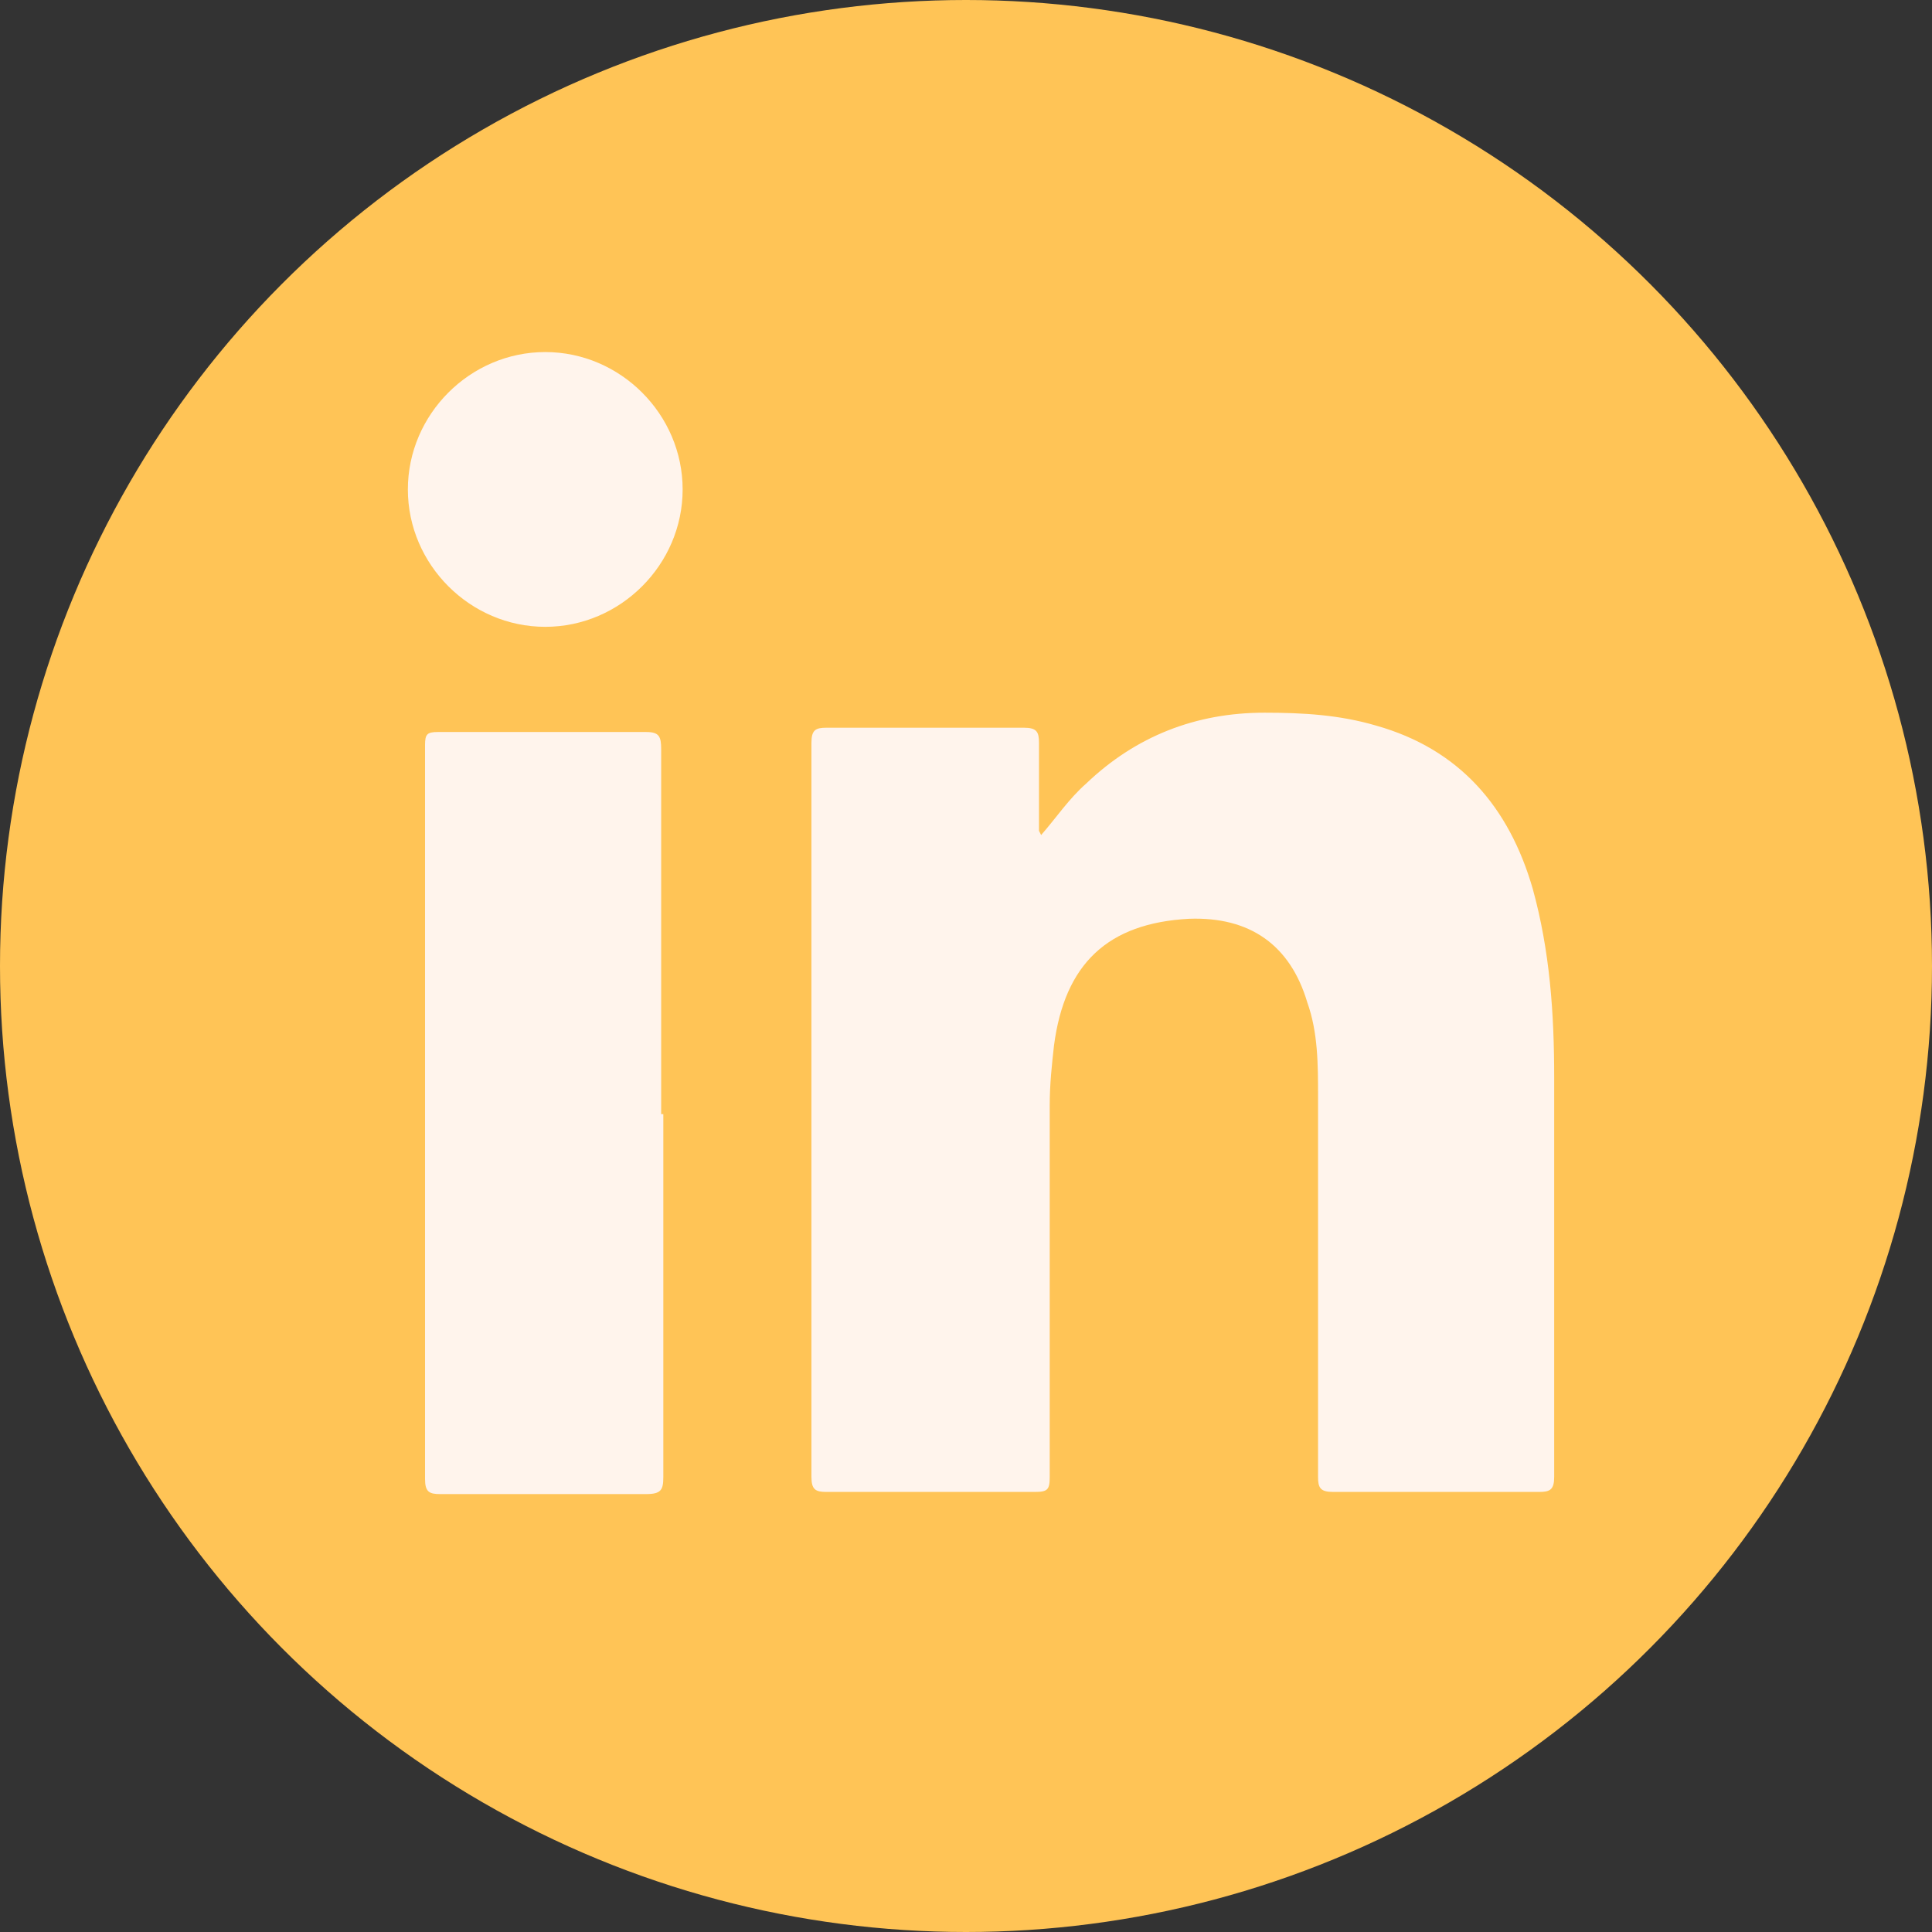 <?xml version="1.0" encoding="UTF-8"?>
<svg id="Capa_2" data-name="Capa 2" xmlns="http://www.w3.org/2000/svg" version="1.1" viewBox="0 0 90 90">
  <rect x="0" y="0" width="90" height="90" fill="#333333" stroke="none"/>
  <defs>
    <style>
      .cls-1 {
        fill: #fff4ec;
      }

      .cls-1, .cls-2 {
        stroke-width: 0px;
      }

      .cls-2 {
        fill: #ffc456;
      }
    </style>
  </defs>
  <g id="Capa_1-2" data-name="Capa 1-2">
    <g>
      <circle class="cls-2" cx="45" cy="45" r="45"/>
      <g>
        <path class="cls-1" d="M48.5,38.9c.7-.8,1.3-1.7,2.1-2.4,2.3-2.2,5.1-3.3,8.3-3.3,1.8,0,3.5.1,5.2.6,3.9,1.1,6.2,3.8,7.3,7.6.8,2.9,1,5.8,1,8.8,0,6.2,0,12.4,0,18.6,0,.6-.2.7-.7.7-3.2,0-6.4,0-9.6,0-.6,0-.7-.2-.7-.7,0-5.9,0-11.8,0-17.7,0-1.5,0-3-.5-4.4-.8-2.7-2.7-4-5.5-3.9-3.8.2-5.8,2.1-6.3,5.9-.1.9-.2,1.8-.2,2.8,0,5.8,0,11.5,0,17.3,0,.6-.1.7-.7.7-3.2,0-6.5,0-9.7,0-.5,0-.7-.1-.7-.7,0-11.4,0-22.8,0-34.2,0-.6.2-.7.7-.7,3.1,0,6.1,0,9.2,0,.6,0,.7.2.7.7,0,1.4,0,2.7,0,4.1h0Z"/>
        <path class="cls-1" d="M30.9,51.9c0,5.6,0,11.3,0,16.9,0,.6-.1.8-.8.8-3.2,0-6.4,0-9.6,0-.5,0-.7-.1-.7-.7,0-11.4,0-22.8,0-34.2,0-.5.1-.6.6-.6,3.2,0,6.5,0,9.7,0,.6,0,.7.2.7.8,0,5.7,0,11.4,0,17h0Z"/>
        <path class="cls-1" d="M31.8,22.8c0,3.5-2.9,6.4-6.4,6.4s-6.4-2.9-6.4-6.4c0-3.5,2.9-6.4,6.4-6.4s6.4,2.9,6.4,6.4h0Z"/>
      </g>
    </g>
  </g>
</svg>